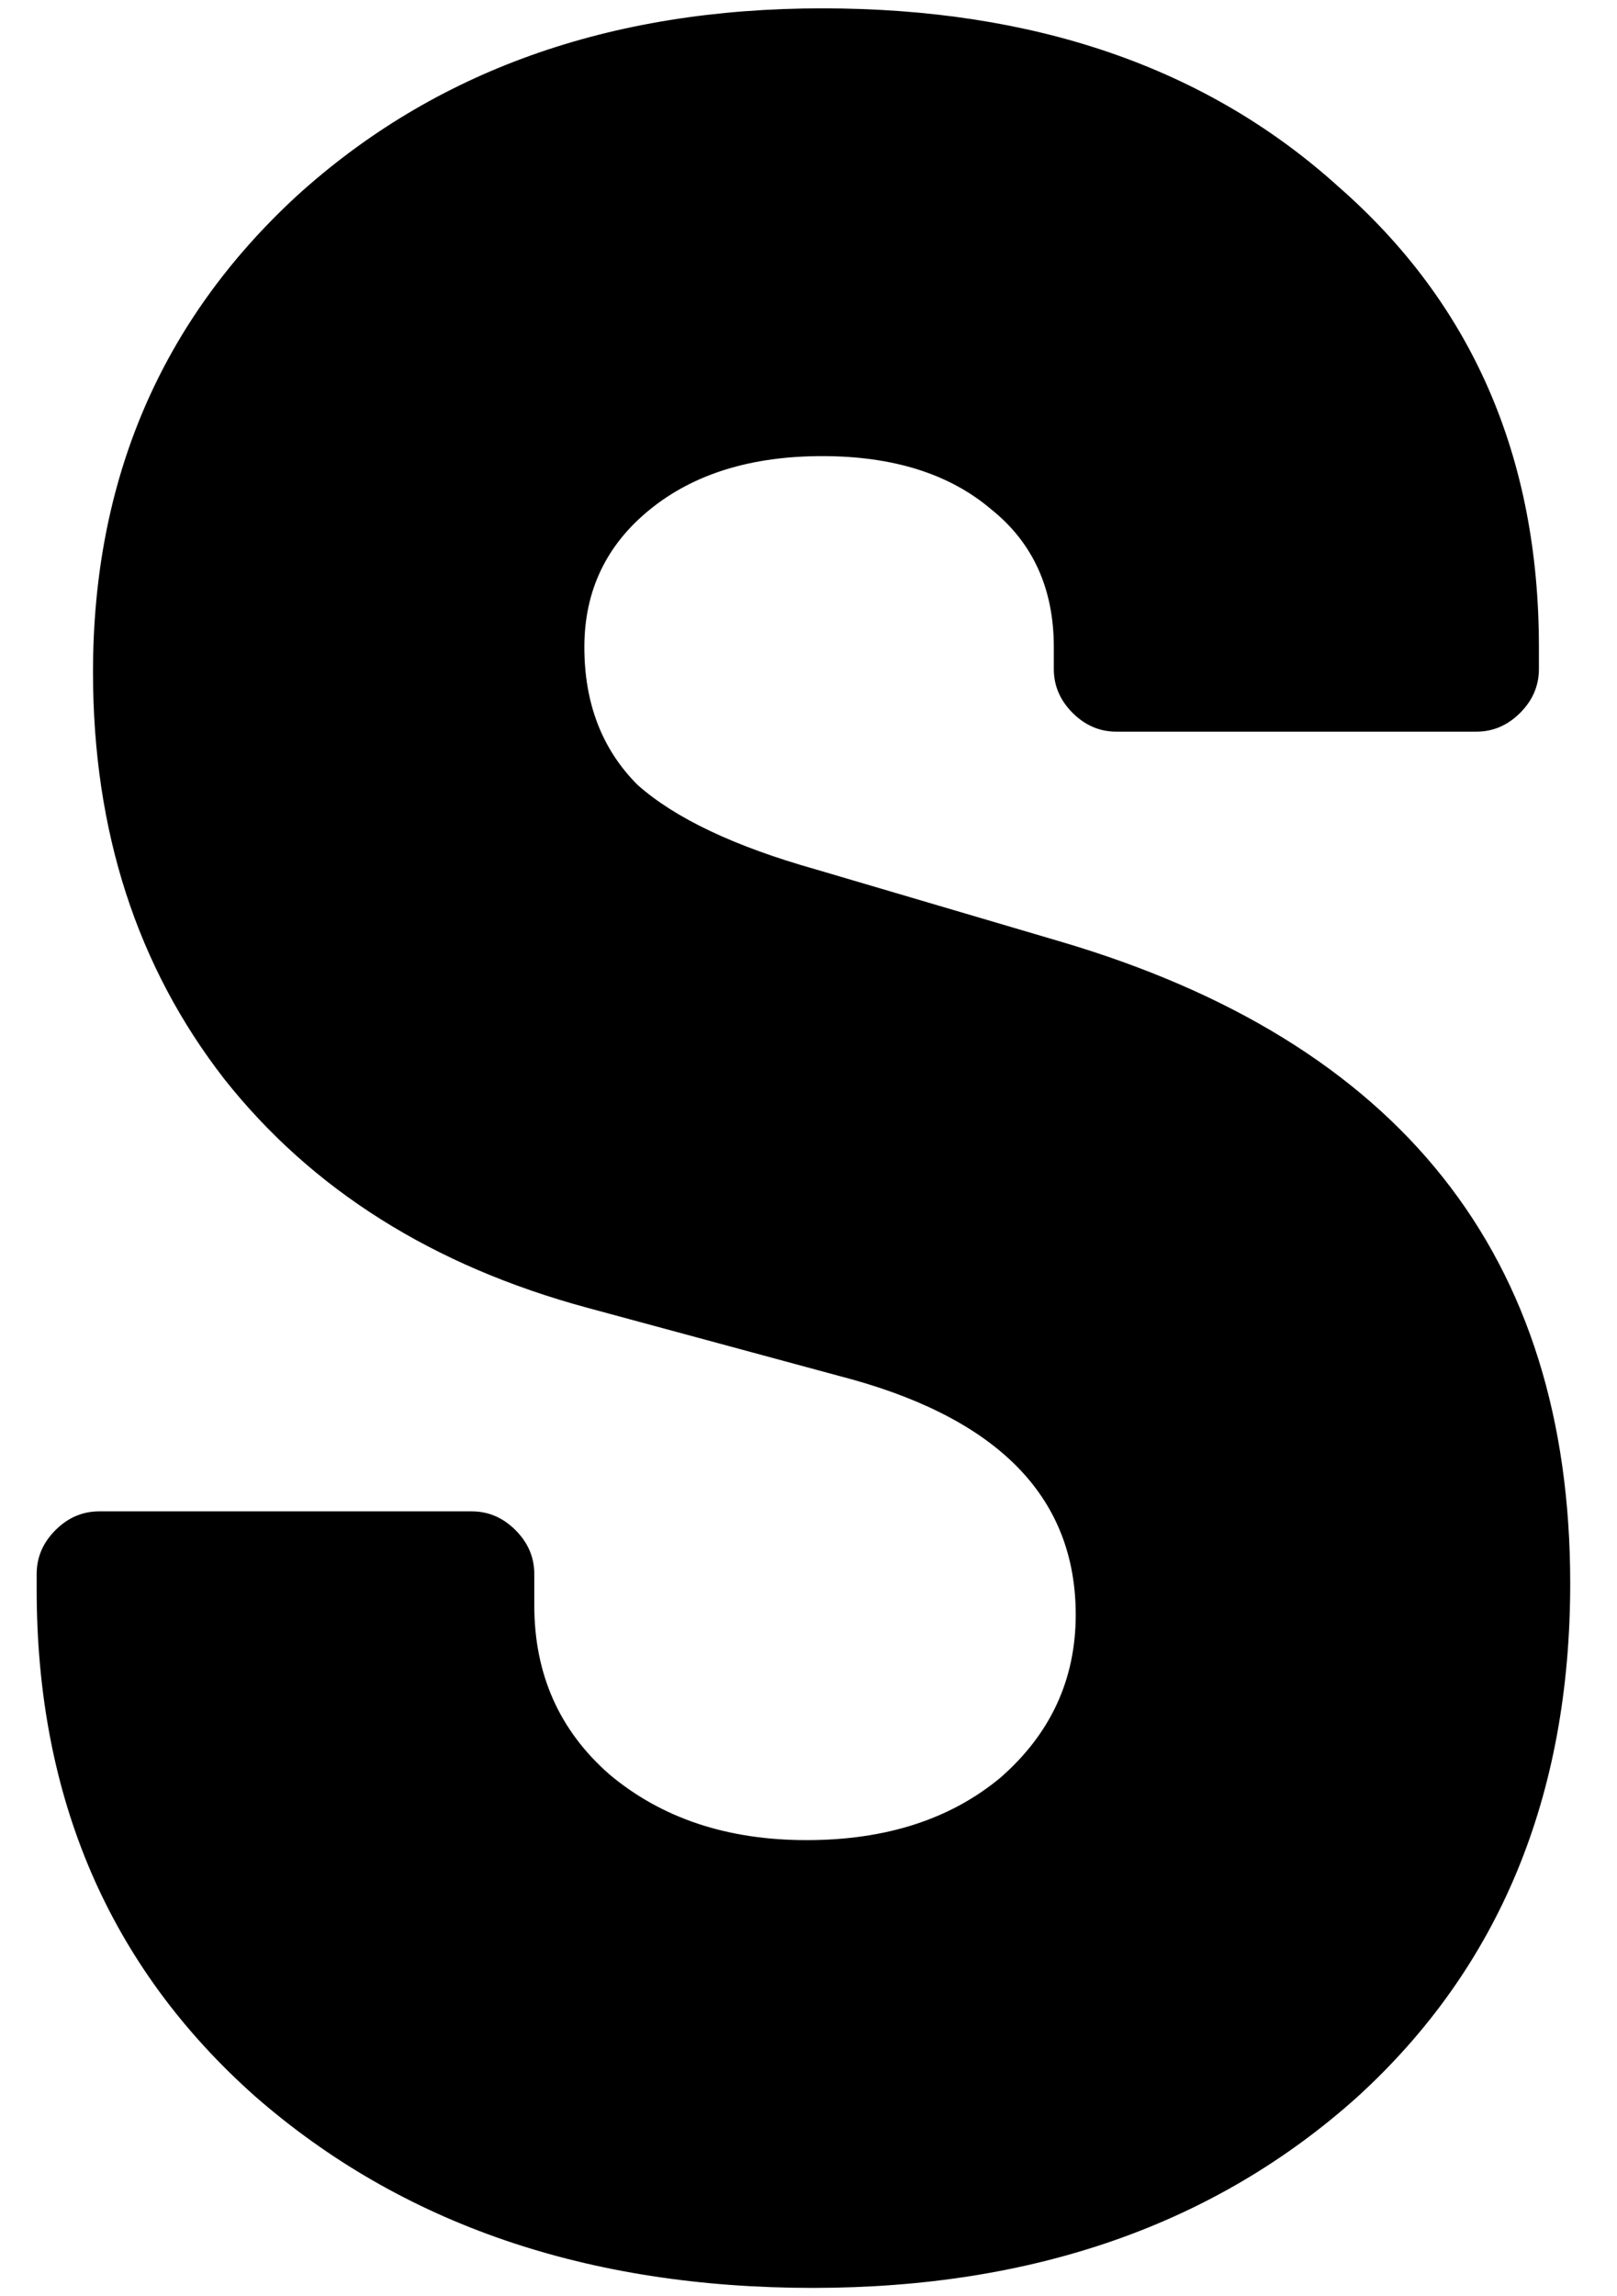 <svg xmlns="http://www.w3.org/2000/svg" fill="none" viewBox="0 0 31 44" height="44" width="31">
<path fill="black" d="M15.583 43.84C11.263 43.84 7.703 42.62 4.903 40.18C2.103 37.7 0.703 34.46 0.703 30.46V30.16C0.703 29.84 0.823 29.56 1.063 29.32C1.303 29.08 1.583 28.96 1.903 28.96H9.043C9.363 28.96 9.643 29.08 9.883 29.32C10.123 29.56 10.243 29.84 10.243 30.16V30.76C10.243 32.08 10.723 33.16 11.683 34C12.683 34.84 13.943 35.26 15.463 35.26C16.983 35.26 18.223 34.86 19.183 34.06C20.143 33.22 20.623 32.18 20.623 30.94C20.623 28.74 19.203 27.24 16.363 26.44L11.263 25.06C8.303 24.26 5.983 22.8 4.303 20.68C2.623 18.52 1.783 15.92 1.783 12.88C1.783 9.2 3.083 6.16 5.683 3.76C8.323 1.36 11.683 0.16 15.763 0.16C19.843 0.16 23.143 1.3 25.663 3.58C28.223 5.82 29.503 8.76 29.503 12.4V12.82C29.503 13.14 29.383 13.42 29.143 13.66C28.903 13.9 28.623 14.02 28.303 14.02H21.403C21.083 14.02 20.803 13.9 20.563 13.66C20.323 13.42 20.203 13.14 20.203 12.82V12.4C20.203 11.28 19.803 10.4 19.003 9.76C18.203 9.08 17.123 8.74 15.763 8.74C14.403 8.74 13.303 9.08 12.463 9.76C11.623 10.44 11.203 11.32 11.203 12.4C11.203 13.48 11.543 14.36 12.223 15.04C12.943 15.68 14.083 16.22 15.643 16.66L20.323 18.04C26.843 19.96 30.103 24.06 30.103 30.34C30.103 34.42 28.743 37.7 26.023 40.18C23.303 42.62 19.823 43.84 15.583 43.84Z"></path>
</svg>
